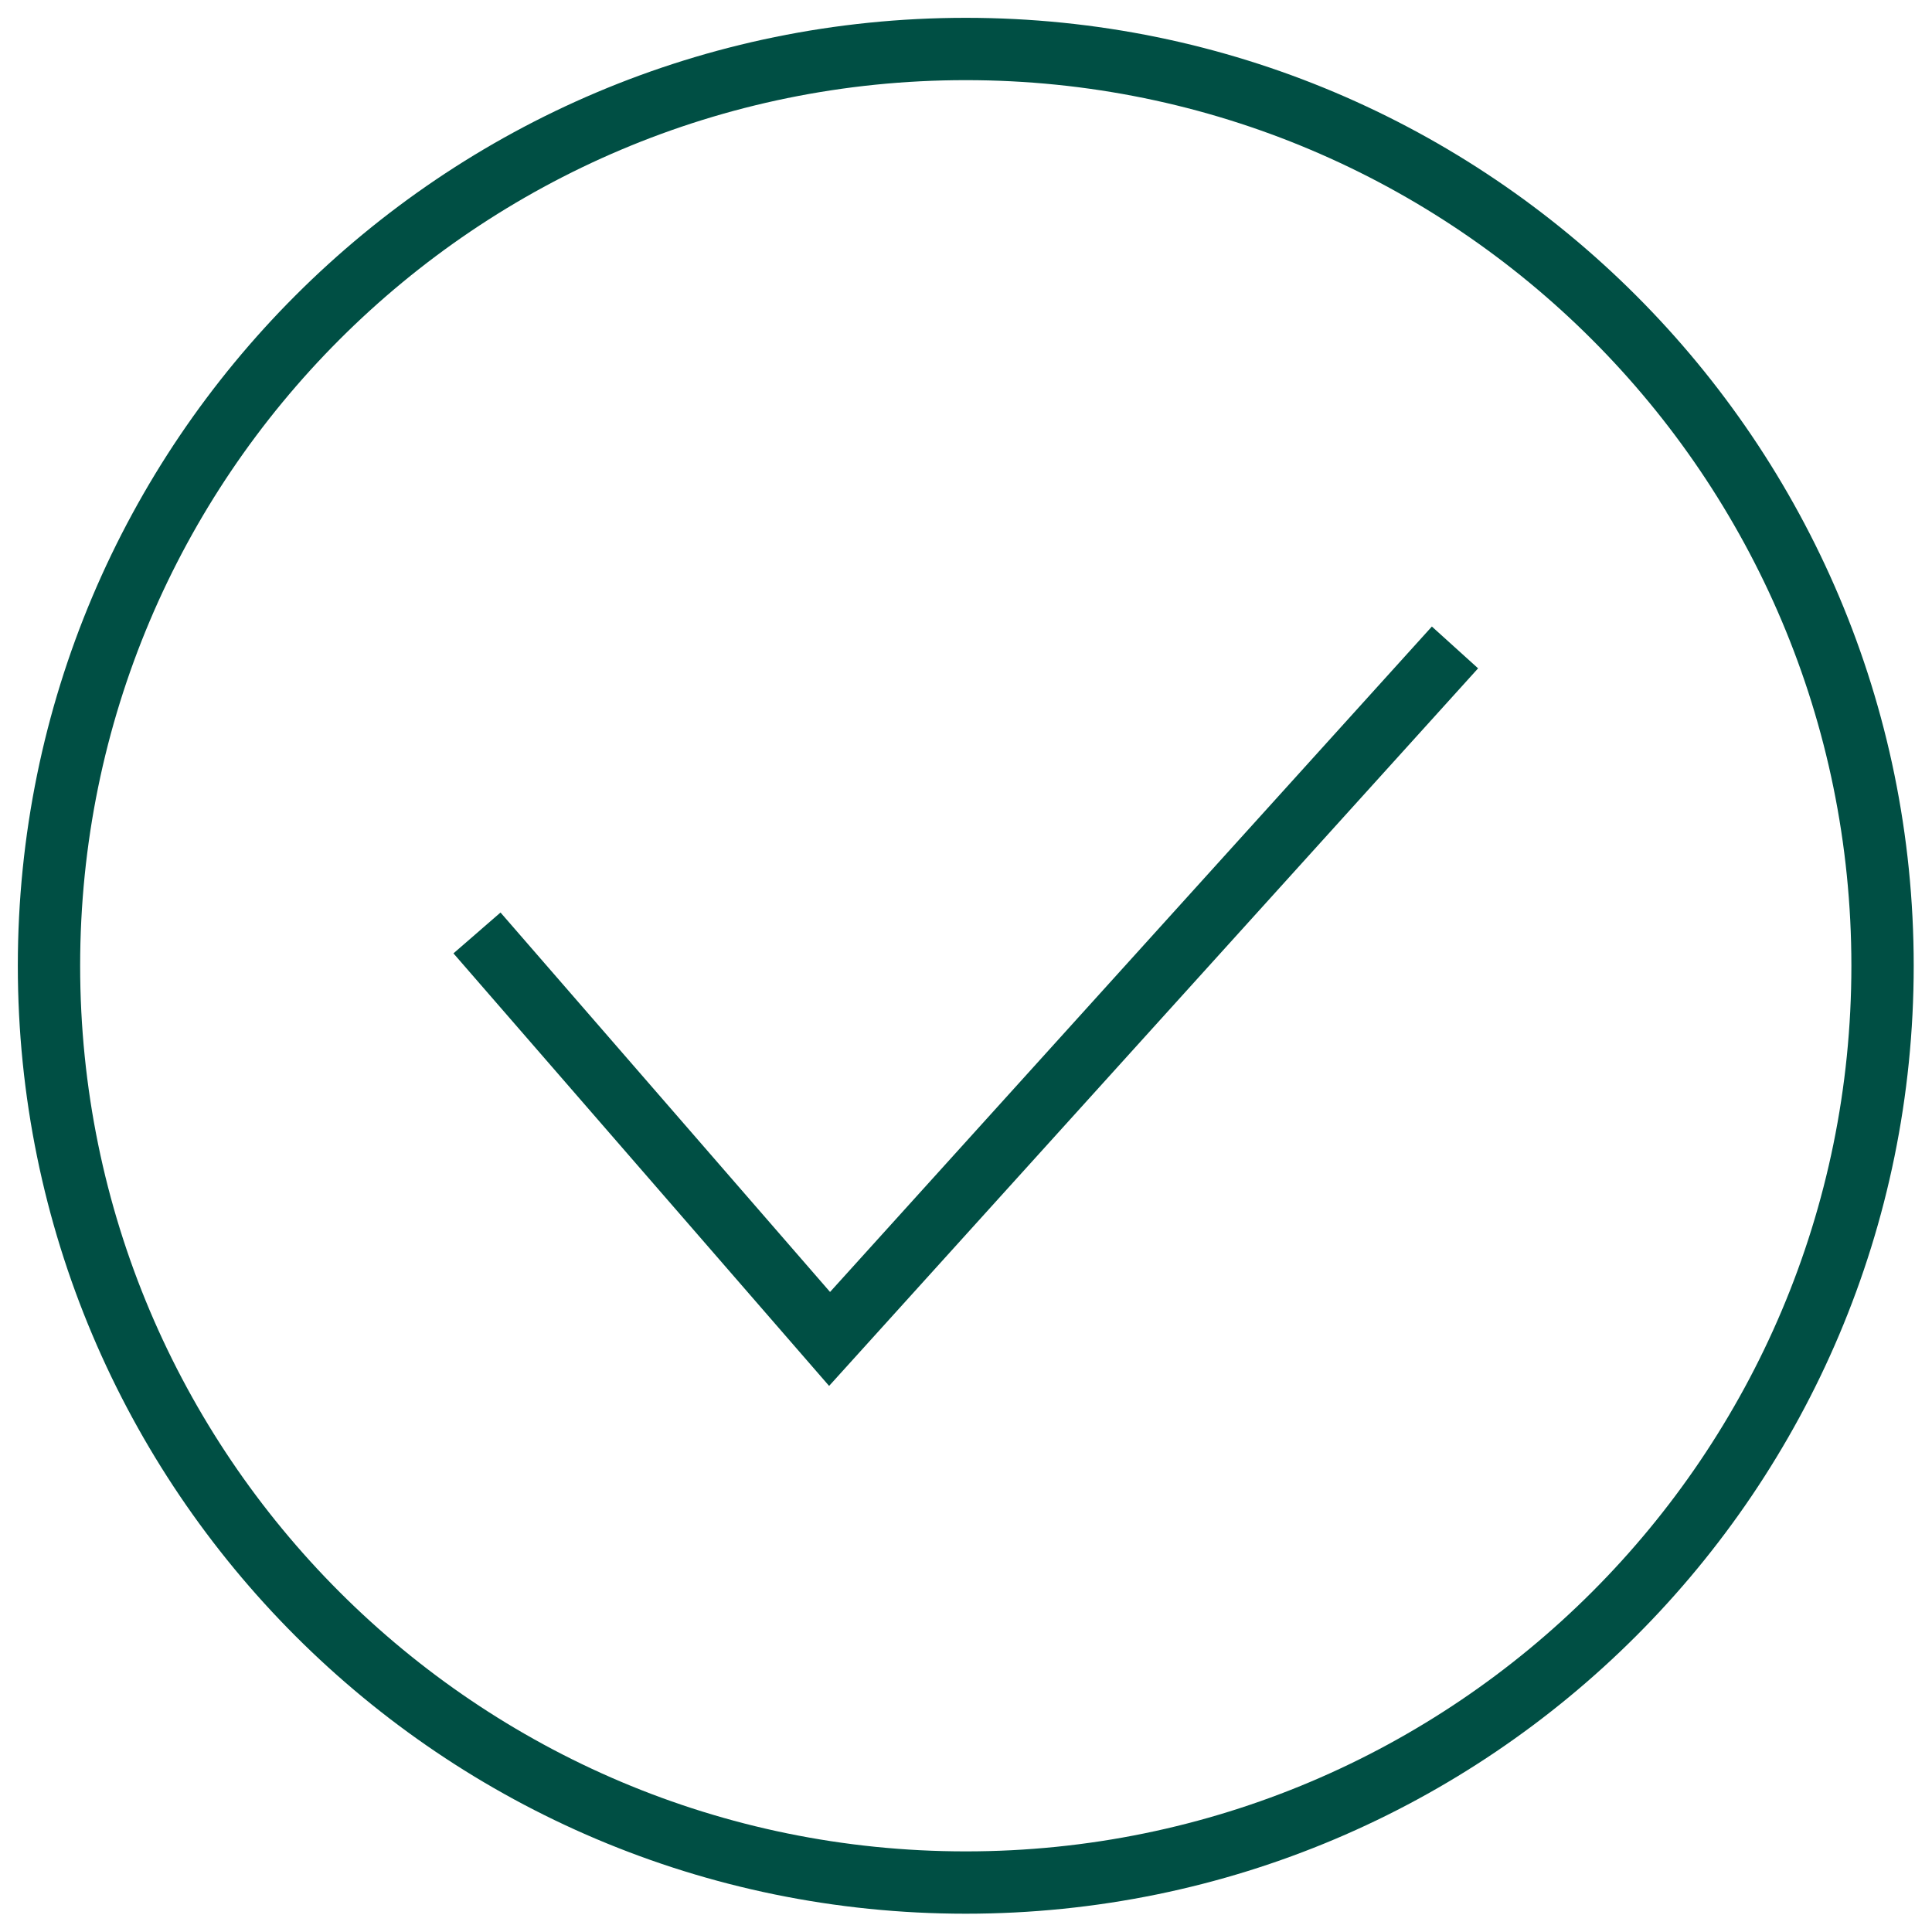 <svg width="62" height="62" viewBox="0 0 62 62" fill="none" xmlns="http://www.w3.org/2000/svg">
<g clip-path="url(#clip0_1779_3362)">
<path d="M30.993 60.413C47.241 60.413 60.413 47.241 60.413 30.992C60.413 14.744 47.241 1.572 30.993 1.572C14.744 1.572 1.572 14.744 1.572 30.992C1.572 47.241 14.744 60.413 30.993 60.413Z" stroke="#004F44" stroke-width="2" stroke-miterlimit="10"/>
<path d="M15.307 29.939L26.622 42.968L46.692 20.777" stroke="#004F44" stroke-width="2" stroke-miterlimit="10"/>
</g>
<defs>
<clipPath id="clip0_1779_3362">
<rect width="62" height="62" fill="white"/>
</clipPath>
</defs>
</svg>
